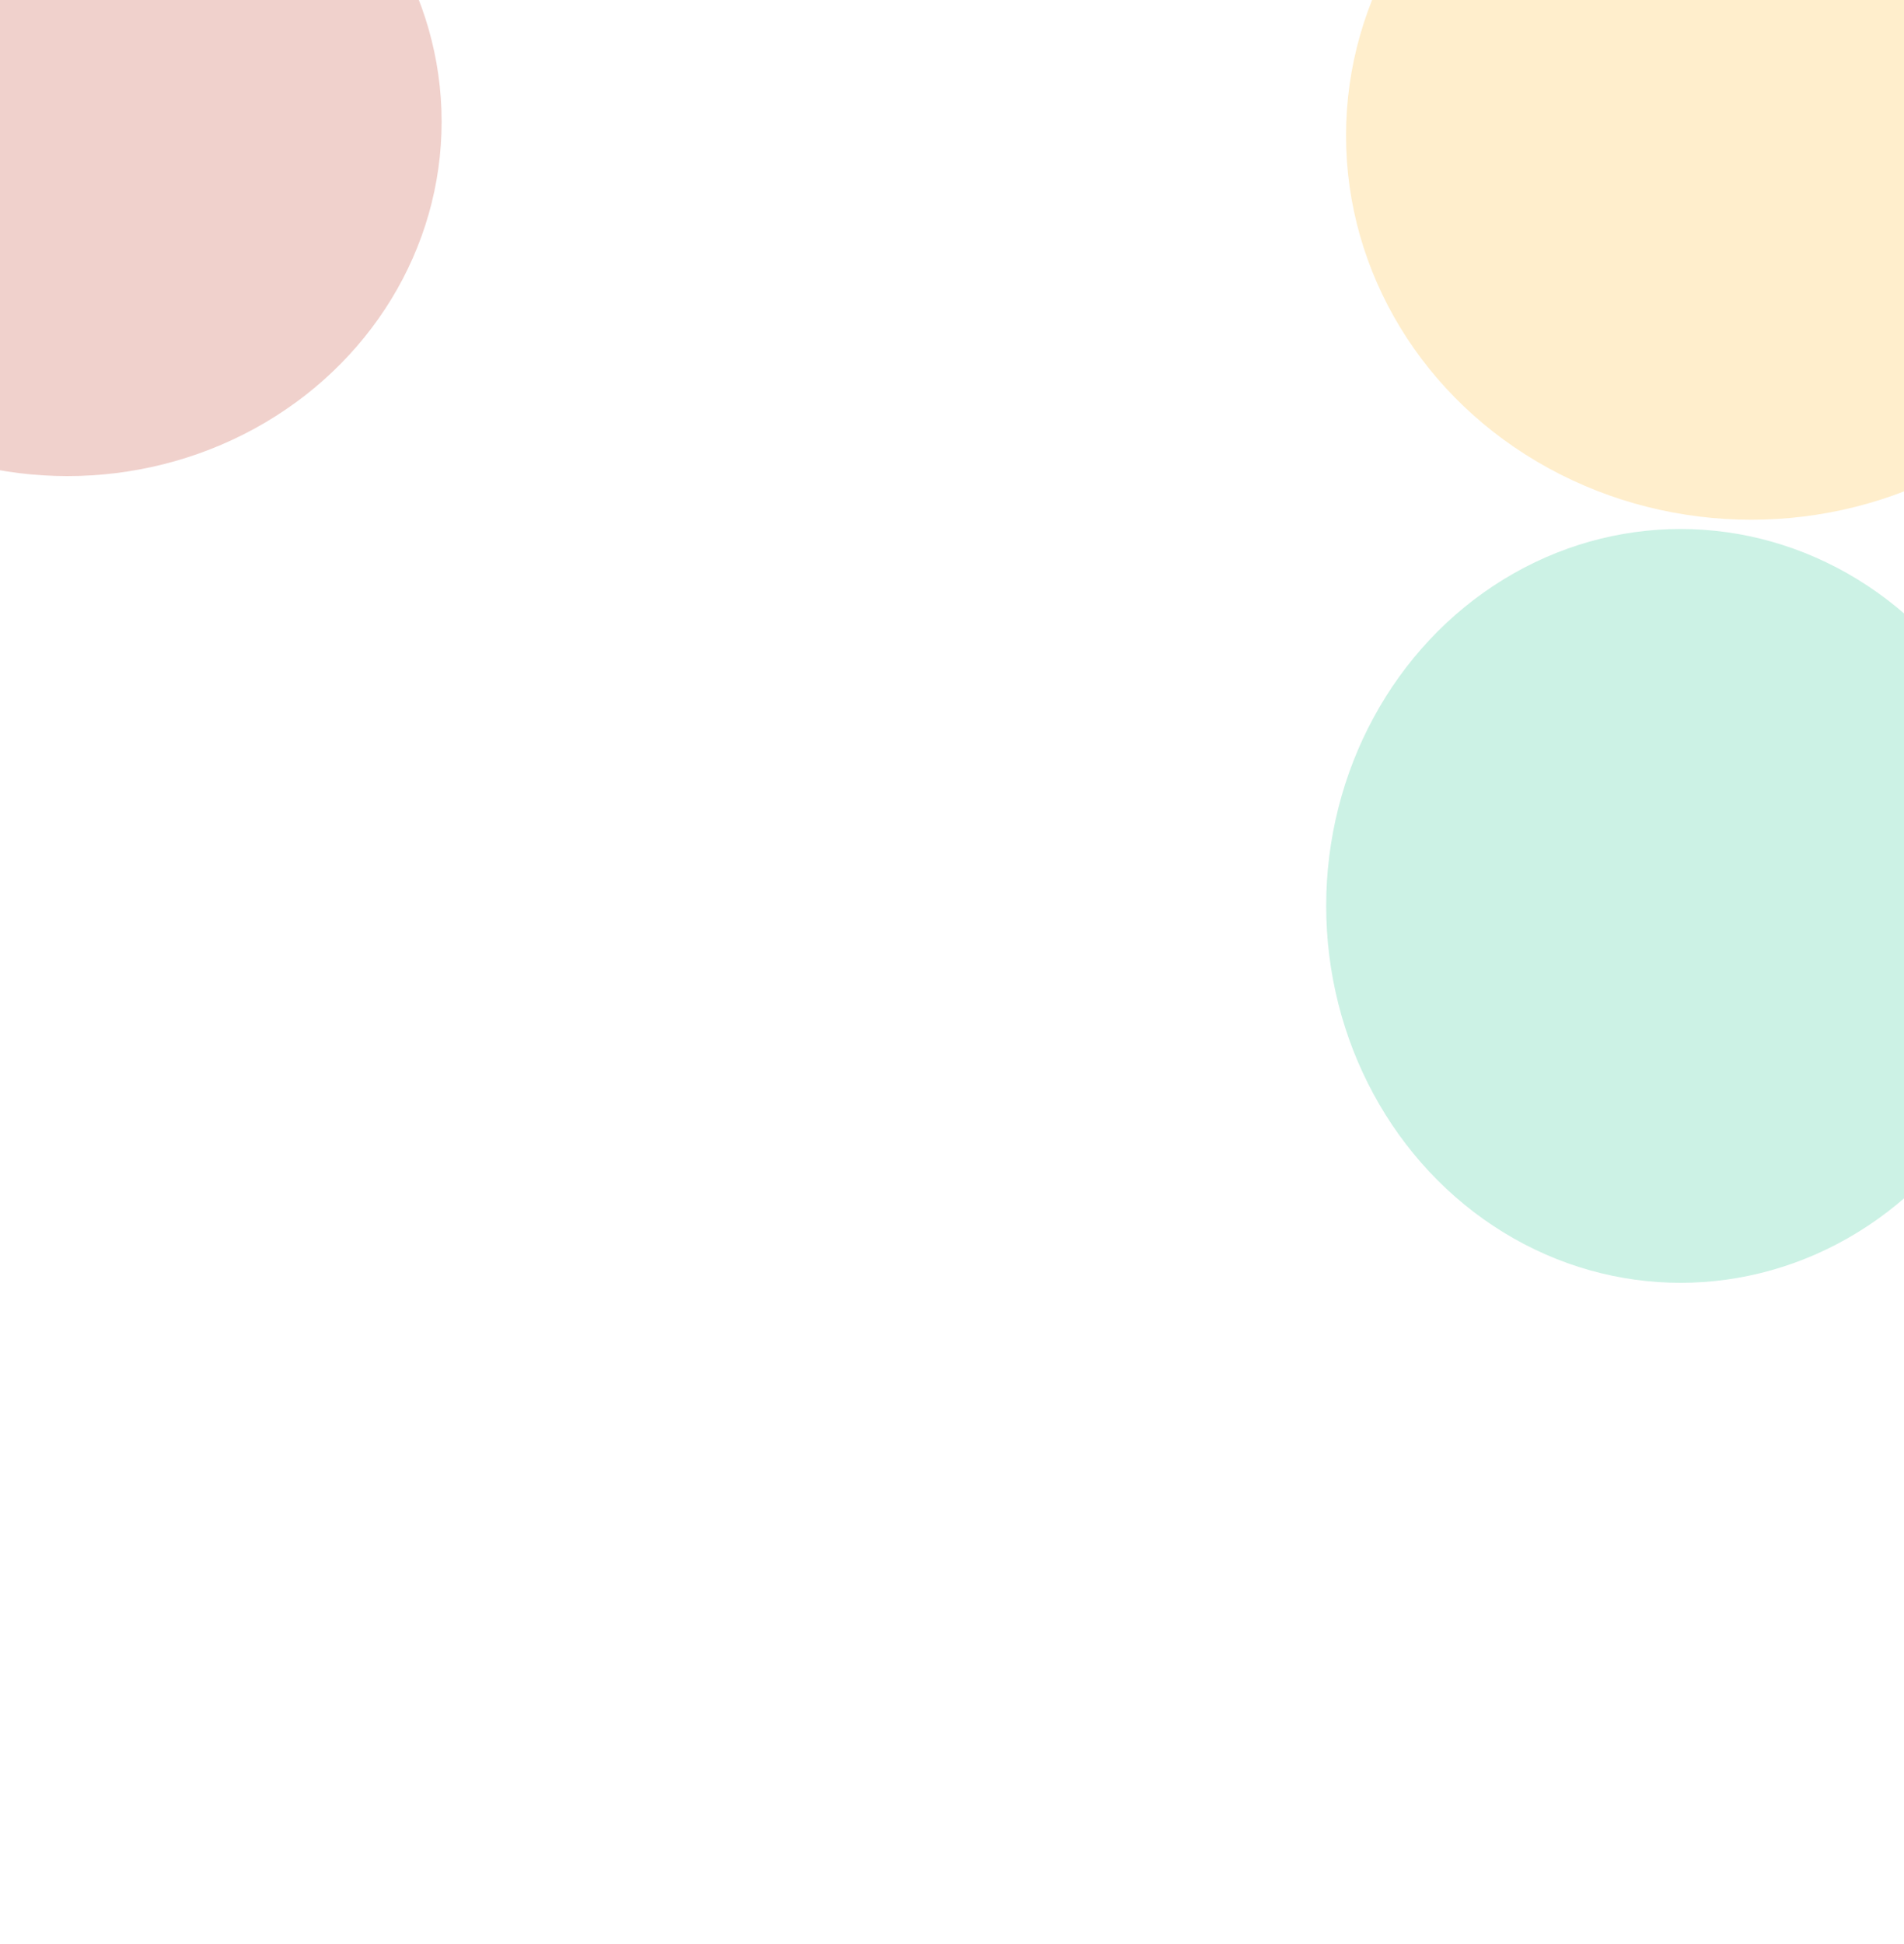 <svg width="1440" height="1470" viewBox="0 0 1440 1470" fill="none" xmlns="http://www.w3.org/2000/svg">
<path d="M108.153 720.902C110.342 729.071 109.57 736.817 105.839 744.14C102.107 751.464 96.183 756.957 88.065 760.62L91.821 774.635C92.021 775.382 91.945 776.061 91.594 776.67C91.242 777.279 90.692 777.684 89.945 777.884L79.133 780.781C78.439 780.967 77.77 780.875 77.127 780.503C76.484 780.132 76.069 779.599 75.883 778.905L72.128 764.89C68.475 765.354 64.85 765.438 61.252 765.143C57.654 764.849 54.626 764.387 52.168 763.758C49.711 763.128 47.392 762.376 45.212 761.501C43.031 760.626 41.522 759.958 40.683 759.496C39.844 759.034 39.248 758.679 38.895 758.43C37.687 757.552 37.34 756.472 37.855 755.189L43.207 742.167C43.438 741.533 43.966 741.048 44.791 740.713C45.564 740.391 46.269 740.46 46.907 740.918L47.11 741.036C54.559 744.705 61.94 746.304 69.253 745.832C71.343 745.73 73.376 745.414 75.351 744.885C79.676 743.726 83.173 741.559 85.841 738.383C88.509 735.207 89.278 731.511 88.148 727.293C87.748 725.798 86.968 724.49 85.81 723.37C84.651 722.25 83.456 721.368 82.225 720.725C80.995 720.082 79.165 719.499 76.736 718.977C74.307 718.455 72.316 718.073 70.763 717.831C69.21 717.589 66.842 717.293 63.659 716.945C61.348 716.648 59.527 716.421 58.197 716.262C56.867 716.104 55.036 715.836 52.703 715.46C50.37 715.083 48.48 714.703 47.032 714.318C45.584 713.934 43.822 713.39 41.746 712.688C39.669 711.985 37.937 711.233 36.549 710.432C35.161 709.631 33.649 708.634 32.014 707.441C30.378 706.249 29.015 704.954 27.926 703.558C26.837 702.162 25.8 700.537 24.817 698.683C23.834 696.829 23.049 694.807 22.462 692.618C20.488 685.25 21.373 678.089 25.118 671.134C28.862 664.18 34.711 658.778 42.664 654.931L38.802 640.515C38.616 639.821 38.709 639.152 39.08 638.509C39.451 637.866 39.984 637.451 40.678 637.265L51.49 634.368C52.237 634.168 52.916 634.244 53.525 634.596C54.134 634.947 54.539 635.497 54.739 636.245L58.516 650.34C61.645 649.845 64.76 649.668 67.859 649.811C70.959 649.953 73.521 650.225 75.546 650.627C77.57 651.028 79.534 651.575 81.436 652.267C83.338 652.959 84.587 653.454 85.182 653.753C85.776 654.051 86.277 654.318 86.683 654.552C87.849 655.27 88.254 656.249 87.899 657.488L84.545 670.919C84.333 671.834 83.833 672.426 83.046 672.694C82.342 673.054 81.571 673.061 80.734 672.713C80.531 672.595 80.058 672.379 79.315 672.063C78.573 671.747 77.342 671.318 75.623 670.777C73.904 670.237 72.114 669.801 70.251 669.47C68.389 669.139 66.214 668.978 63.727 668.986C61.24 668.995 58.875 669.299 56.633 669.9C51.561 671.259 47.73 673.516 45.142 676.67C42.554 679.824 41.746 683.217 42.719 686.847C43.091 688.236 43.661 689.456 44.43 690.509C45.198 691.562 46.282 692.459 47.683 693.2C49.083 693.94 50.373 694.539 51.554 694.995C52.735 695.451 54.452 695.878 56.704 696.276C58.957 696.674 60.765 696.962 62.129 697.14C63.493 697.318 65.558 697.552 68.325 697.84C71.441 698.15 73.829 698.411 75.488 698.625C77.148 698.838 79.427 699.229 82.326 699.797C85.225 700.365 87.544 700.959 89.284 701.58C91.025 702.201 93.037 703.093 95.323 704.254C97.608 705.416 99.477 706.732 100.93 708.202C102.383 709.673 103.771 711.49 105.094 713.653C106.418 715.816 107.437 718.233 108.153 720.902Z" fill="url(#paint0_linear_631_30213)"/>
<path d="M1414.55 734.5C1420.42 720.868 1411.7 710.322 1398.2 701.274L1408.17 683.285L1397.27 677.251L1387.59 694.784C1384.7 693.21 1381.73 691.614 1378.74 690.101L1388.44 672.485L1377.53 666.452L1367.66 684.379C1365.23 683.106 1362.88 681.854 1360.62 680.625L1360.64 680.542L1345.52 672.223L1339.09 683.918C1339.09 683.918 1347.24 688.234 1347.05 688.273C1351.5 690.708 1351.49 694.102 1350.65 696.561L1339.3 717.042C1339.61 717.215 1340 717.41 1340.44 717.793C1340.04 717.599 1339.65 717.404 1339.27 717.126L1323.41 745.792C1322.45 747.055 1320.37 748.825 1317.34 747.123C1317.38 747.312 1309.38 742.769 1309.38 742.769L1299.96 754.649L1314.21 762.556C1316.85 764.064 1319.42 765.465 1321.98 766.95L1311.96 785.105L1322.86 791.139L1332.84 773.15C1335.79 774.83 1338.74 776.509 1341.54 778.061L1331.67 795.988L1342.58 802.022L1352.6 783.866C1371.63 792.958 1387.05 795.458 1398.13 779.016C1407.09 765.851 1404 755.999 1394.95 747.689C1403.18 748.005 1410.29 744.448 1414.55 734.5ZM1377.76 764.917C1370.3 778.483 1347.85 764.101 1340.46 759.986L1353.75 735.91C1361.15 740.025 1385.64 750.751 1377.76 764.917ZM1391.5 728.09C1384.63 740.47 1366.06 728.285 1359.92 724.86L1371.98 703.049C1378.13 706.474 1398.59 715.232 1391.5 728.09Z" fill="url(#paint1_linear_631_30213)"/>
<g filter="url(#filter0_f_631_30213)">
<ellipse cx="51" cy="92" rx="283" ry="268" fill="#B81C01" fill-opacity="0.2"/>
</g>
<g filter="url(#filter1_f_631_30213)">
<ellipse cx="1324.5" cy="102.5" rx="306.5" ry="290.5" fill="#FFAE00" fill-opacity="0.2"/>
</g>
<g opacity="0.2" filter="url(#filter2_f_631_30213)">
<ellipse cx="1271" cy="685" rx="268" ry="285" fill="#00BC7D"/>
</g>
<defs>
<filter id="filter0_f_631_30213" x="-632" y="-576" width="1366" height="1336" filterUnits="userSpaceOnUse" color-interpolation-filters="sRGB">
<feFlood flood-opacity="0" result="BackgroundImageFix"/>
<feBlend mode="normal" in="SourceGraphic" in2="BackgroundImageFix" result="shape"/>
<feGaussianBlur stdDeviation="200" result="effect1_foregroundBlur_631_30213"/>
</filter>
<filter id="filter1_f_631_30213" x="618" y="-588" width="1413" height="1381" filterUnits="userSpaceOnUse" color-interpolation-filters="sRGB">
<feFlood flood-opacity="0" result="BackgroundImageFix"/>
<feBlend mode="normal" in="SourceGraphic" in2="BackgroundImageFix" result="shape"/>
<feGaussianBlur stdDeviation="200" result="effect1_foregroundBlur_631_30213"/>
</filter>
<filter id="filter2_f_631_30213" x="503" y="-100" width="1536" height="1570" filterUnits="userSpaceOnUse" color-interpolation-filters="sRGB">
<feFlood flood-opacity="0" result="BackgroundImageFix"/>
<feBlend mode="normal" in="SourceGraphic" in2="BackgroundImageFix" result="shape"/>
<feGaussianBlur stdDeviation="250" result="effect1_foregroundBlur_631_30213"/>
</filter>
<linearGradient id="paint0_linear_631_30213" x1="45.362" y1="636.01" x2="83.817" y2="779.526" gradientUnits="userSpaceOnUse">
<stop stop-color="white" stop-opacity="0.16"/>
<stop offset="1" stop-color="white" stop-opacity="0"/>
</linearGradient>
<linearGradient id="paint1_linear_631_30213" x1="1378.16" y1="666.62" x2="1342.12" y2="801.901" gradientUnits="userSpaceOnUse">
<stop stop-color="white" stop-opacity="0.16"/>
<stop offset="1" stop-color="white" stop-opacity="0"/>
</linearGradient>
</defs>
</svg>
